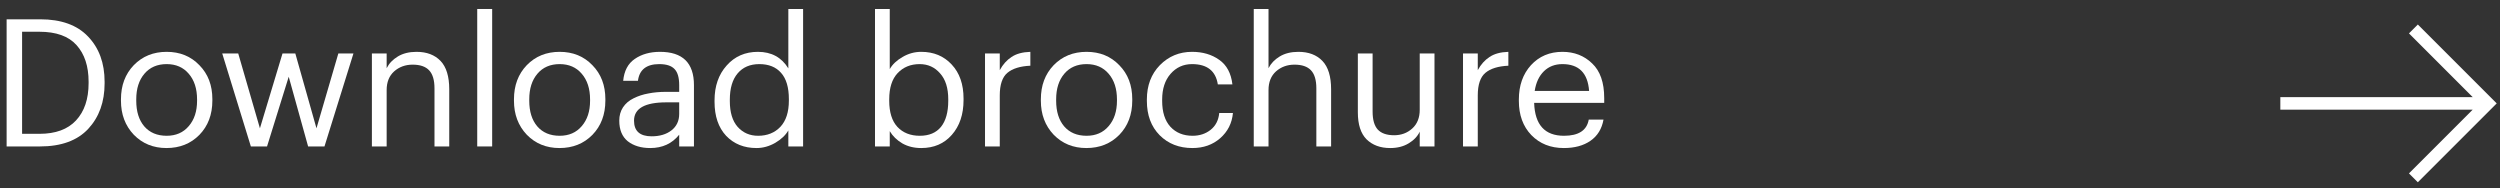 <?xml version="1.0" encoding="UTF-8"?> <svg xmlns="http://www.w3.org/2000/svg" width="239" height="18" viewBox="0 0 239 18" fill="none"><rect x="0" y="0" width="239" height="18" fill="#333333" stroke="none"/> <path fill-rule="evenodd" clip-rule="evenodd" d="M236.389 10.483L218 10.483L218 9.284L236.389 9.284L230.297 3.191L231.145 2.343L238.686 9.884L231.145 17.424L230.297 16.576L236.389 10.483Z" fill="white"></path> <path d="M3.778 12.793C5.308 12.793 6.469 12.368 7.263 11.518C8.067 10.657 8.47 9.467 8.47 7.948V7.812C8.47 6.327 8.084 5.16 7.314 4.31C6.554 3.46 5.37 3.035 3.761 3.035H2.112V12.793H3.778ZM0.633 1.845H3.846C5.852 1.845 7.376 2.395 8.419 3.494C9.473 4.593 10 6.033 10 7.812V7.965C10 9.744 9.478 11.195 8.436 12.317C7.393 13.439 5.852 14 3.812 14H0.633V1.845Z" fill="white"></path> <path d="M15.933 12.98C16.817 12.98 17.52 12.674 18.041 12.062C18.574 11.45 18.84 10.64 18.84 9.631V9.512C18.84 8.481 18.574 7.659 18.041 7.047C17.52 6.435 16.817 6.129 15.933 6.129C15.038 6.129 14.329 6.435 13.808 7.047C13.287 7.659 13.026 8.475 13.026 9.495V9.631C13.026 10.662 13.281 11.478 13.791 12.079C14.312 12.68 15.026 12.98 15.933 12.98ZM15.916 14.153C14.658 14.153 13.615 13.728 12.788 12.878C11.972 12.017 11.564 10.934 11.564 9.631V9.495C11.564 8.169 11.972 7.081 12.788 6.231C13.615 5.381 14.664 4.956 15.933 4.956C17.202 4.956 18.245 5.381 19.061 6.231C19.888 7.07 20.302 8.152 20.302 9.478V9.614C20.302 10.951 19.888 12.045 19.061 12.895C18.234 13.734 17.185 14.153 15.916 14.153Z" fill="white"></path> <path d="M21.244 5.109H22.774L24.849 12.266L27.008 5.109H28.232L30.255 12.266L32.346 5.109H33.791L31.02 14H29.456L27.602 7.336L25.529 14H23.982L21.244 5.109Z" fill="white"></path> <path d="M35.553 5.109H36.964V6.52C37.191 6.067 37.547 5.693 38.035 5.398C38.522 5.103 39.117 4.956 39.82 4.956C40.794 4.956 41.559 5.245 42.115 5.823C42.67 6.401 42.948 7.308 42.948 8.543V14H41.537V8.441C41.537 7.659 41.367 7.087 41.027 6.724C40.687 6.361 40.16 6.18 39.446 6.18C38.755 6.18 38.165 6.395 37.678 6.826C37.202 7.257 36.964 7.852 36.964 8.611V14H35.553V5.109Z" fill="white"></path> <path d="M45.623 0.859H47.051V14H45.623V0.859Z" fill="white"></path> <path d="M53.504 12.98C54.388 12.98 55.09 12.674 55.612 12.062C56.144 11.45 56.411 10.64 56.411 9.631V9.512C56.411 8.481 56.144 7.659 55.612 7.047C55.09 6.435 54.388 6.129 53.504 6.129C52.608 6.129 51.9 6.435 51.379 7.047C50.857 7.659 50.597 8.475 50.597 9.495V9.631C50.597 10.662 50.852 11.478 51.362 12.079C51.883 12.68 52.597 12.98 53.504 12.98ZM53.487 14.153C52.229 14.153 51.186 13.728 50.359 12.878C49.543 12.017 49.135 10.934 49.135 9.631V9.495C49.135 8.169 49.543 7.081 50.359 6.231C51.186 5.381 52.234 4.956 53.504 4.956C54.773 4.956 55.816 5.381 56.632 6.231C57.459 7.07 57.873 8.152 57.873 9.478V9.614C57.873 10.951 57.459 12.045 56.632 12.895C55.804 13.734 54.756 14.153 53.487 14.153Z" fill="white"></path> <path d="M62.16 14.153C61.288 14.153 60.574 13.938 60.018 13.507C59.474 13.065 59.202 12.408 59.202 11.535C59.202 11.048 59.321 10.623 59.559 10.26C59.809 9.886 60.148 9.597 60.579 9.393C61.01 9.178 61.48 9.025 61.99 8.934C62.5 8.832 63.056 8.781 63.656 8.781H64.931V8.135C64.931 7.421 64.784 6.911 64.489 6.605C64.195 6.288 63.707 6.129 63.027 6.129C61.803 6.129 61.123 6.662 60.987 7.727H59.576C59.667 6.775 60.035 6.078 60.681 5.636C61.339 5.183 62.143 4.956 63.095 4.956C65.26 4.956 66.342 6.016 66.342 8.135V14H64.931V12.878C64.251 13.728 63.328 14.153 62.16 14.153ZM62.296 13.031C63.067 13.031 63.696 12.844 64.183 12.47C64.682 12.085 64.931 11.558 64.931 10.889V9.784H63.707C61.645 9.784 60.613 10.368 60.613 11.535C60.613 12.532 61.174 13.031 62.296 13.031Z" fill="white"></path> <path d="M72.322 14.153C71.132 14.153 70.163 13.762 69.415 12.98C68.678 12.187 68.31 11.104 68.31 9.733V9.597C68.31 8.237 68.695 7.126 69.466 6.265C70.237 5.392 71.234 4.956 72.458 4.956C73.75 4.956 74.719 5.483 75.365 6.537V0.859H76.776V14H75.365V12.47C75.104 12.923 74.685 13.32 74.107 13.66C73.529 13.989 72.934 14.153 72.322 14.153ZM72.475 12.98C73.348 12.98 74.056 12.697 74.6 12.13C75.144 11.552 75.416 10.713 75.416 9.614V9.478C75.416 8.356 75.167 7.517 74.668 6.962C74.181 6.407 73.489 6.129 72.594 6.129C71.71 6.129 71.019 6.424 70.52 7.013C70.021 7.602 69.772 8.441 69.772 9.529V9.665C69.772 10.742 70.021 11.563 70.52 12.13C71.03 12.697 71.682 12.98 72.475 12.98Z" fill="white"></path> <path d="M88.07 14.153C87.389 14.153 86.789 14.006 86.267 13.711C85.746 13.405 85.344 13.014 85.061 12.538V14H83.65V0.859H85.061V6.605C85.321 6.152 85.729 5.766 86.284 5.449C86.84 5.12 87.435 4.956 88.07 4.956C89.26 4.956 90.228 5.358 90.977 6.163C91.736 6.968 92.115 8.056 92.115 9.427V9.563C92.115 10.934 91.742 12.045 90.993 12.895C90.257 13.734 89.282 14.153 88.07 14.153ZM87.933 12.98C88.817 12.98 89.492 12.697 89.957 12.13C90.421 11.552 90.653 10.719 90.653 9.631V9.495C90.653 8.418 90.393 7.591 89.871 7.013C89.362 6.424 88.71 6.129 87.916 6.129C87.055 6.129 86.353 6.418 85.808 6.996C85.276 7.563 85.01 8.396 85.01 9.495V9.631C85.01 10.73 85.27 11.563 85.791 12.13C86.324 12.697 87.038 12.98 87.933 12.98Z" fill="white"></path> <path d="M94.167 5.109H95.578V6.707C95.873 6.163 96.247 5.744 96.7 5.449C97.153 5.143 97.754 4.979 98.502 4.956V6.282C97.527 6.327 96.796 6.554 96.309 6.962C95.822 7.37 95.578 8.09 95.578 9.121V14H94.167V5.109Z" fill="white"></path> <path d="M103.875 12.98C104.759 12.98 105.461 12.674 105.983 12.062C106.515 11.45 106.782 10.64 106.782 9.631V9.512C106.782 8.481 106.515 7.659 105.983 7.047C105.461 6.435 104.759 6.129 103.875 6.129C102.979 6.129 102.271 6.435 101.75 7.047C101.228 7.659 100.968 8.475 100.968 9.495V9.631C100.968 10.662 101.223 11.478 101.733 12.079C102.254 12.68 102.968 12.98 103.875 12.98ZM103.858 14.153C102.6 14.153 101.557 13.728 100.73 12.878C99.914 12.017 99.506 10.934 99.506 9.631V9.495C99.506 8.169 99.914 7.081 100.73 6.231C101.557 5.381 102.605 4.956 103.875 4.956C105.144 4.956 106.187 5.381 107.003 6.231C107.83 7.07 108.244 8.152 108.244 9.478V9.614C108.244 10.951 107.83 12.045 107.003 12.895C106.175 13.734 105.127 14.153 103.858 14.153Z" fill="white"></path> <path d="M113.993 14.153C112.724 14.153 111.681 13.745 110.865 12.929C110.049 12.102 109.641 11.008 109.641 9.648V9.512C109.641 8.175 110.055 7.081 110.882 6.231C111.721 5.381 112.747 4.956 113.959 4.956C114.979 4.956 115.846 5.211 116.56 5.721C117.274 6.22 117.694 7.002 117.818 8.067H116.424C116.22 6.775 115.399 6.129 113.959 6.129C113.132 6.129 112.446 6.441 111.902 7.064C111.37 7.676 111.103 8.492 111.103 9.512V9.648C111.103 10.713 111.364 11.535 111.885 12.113C112.418 12.691 113.126 12.98 114.01 12.98C114.679 12.98 115.251 12.793 115.727 12.419C116.215 12.034 116.492 11.495 116.56 10.804H117.869C117.779 11.779 117.371 12.583 116.645 13.218C115.931 13.841 115.047 14.153 113.993 14.153Z" fill="white"></path> <path d="M119.859 0.859H121.27V6.52C121.497 6.067 121.854 5.693 122.341 5.398C122.828 5.103 123.423 4.956 124.126 4.956C125.101 4.956 125.866 5.245 126.421 5.823C126.976 6.401 127.254 7.308 127.254 8.543V14H125.843V8.441C125.843 7.659 125.673 7.087 125.333 6.724C124.993 6.361 124.466 6.18 123.752 6.18C123.061 6.18 122.471 6.395 121.984 6.826C121.508 7.257 121.27 7.852 121.27 8.611V14H119.859V0.859Z" fill="white"></path> <path d="M132.904 14.153C131.963 14.153 131.21 13.875 130.643 13.32C130.088 12.765 129.81 11.903 129.81 10.736V5.109H131.221V10.668C131.221 11.45 131.385 12.022 131.714 12.385C132.054 12.748 132.575 12.929 133.278 12.929C133.958 12.929 134.536 12.714 135.012 12.283C135.488 11.852 135.726 11.257 135.726 10.498V5.109H137.137V14H135.726V12.589C135.511 13.042 135.153 13.416 134.655 13.711C134.167 14.006 133.584 14.153 132.904 14.153Z" fill="white"></path> <path d="M139.864 5.109H141.275V6.707C141.57 6.163 141.944 5.744 142.397 5.449C142.851 5.143 143.451 4.979 144.199 4.956V6.282C143.225 6.327 142.494 6.554 142.006 6.962C141.519 7.37 141.275 8.09 141.275 9.121V14H139.864V5.109Z" fill="white"></path> <path d="M149.504 14.153C148.235 14.153 147.198 13.739 146.393 12.912C145.6 12.085 145.203 10.997 145.203 9.648V9.512C145.203 8.175 145.589 7.081 146.359 6.231C147.141 5.381 148.144 4.956 149.368 4.956C150.502 4.956 151.448 5.324 152.207 6.061C152.978 6.786 153.363 7.891 153.363 9.376V9.835H146.665C146.733 11.932 147.685 12.98 149.521 12.98C150.915 12.98 151.703 12.464 151.884 11.433H153.295C153.137 12.317 152.723 12.991 152.054 13.456C151.386 13.921 150.536 14.153 149.504 14.153ZM151.918 8.696C151.794 6.985 150.944 6.129 149.368 6.129C148.654 6.129 148.065 6.356 147.6 6.809C147.136 7.262 146.841 7.891 146.716 8.696H151.918Z" fill="white"></path> </svg> 